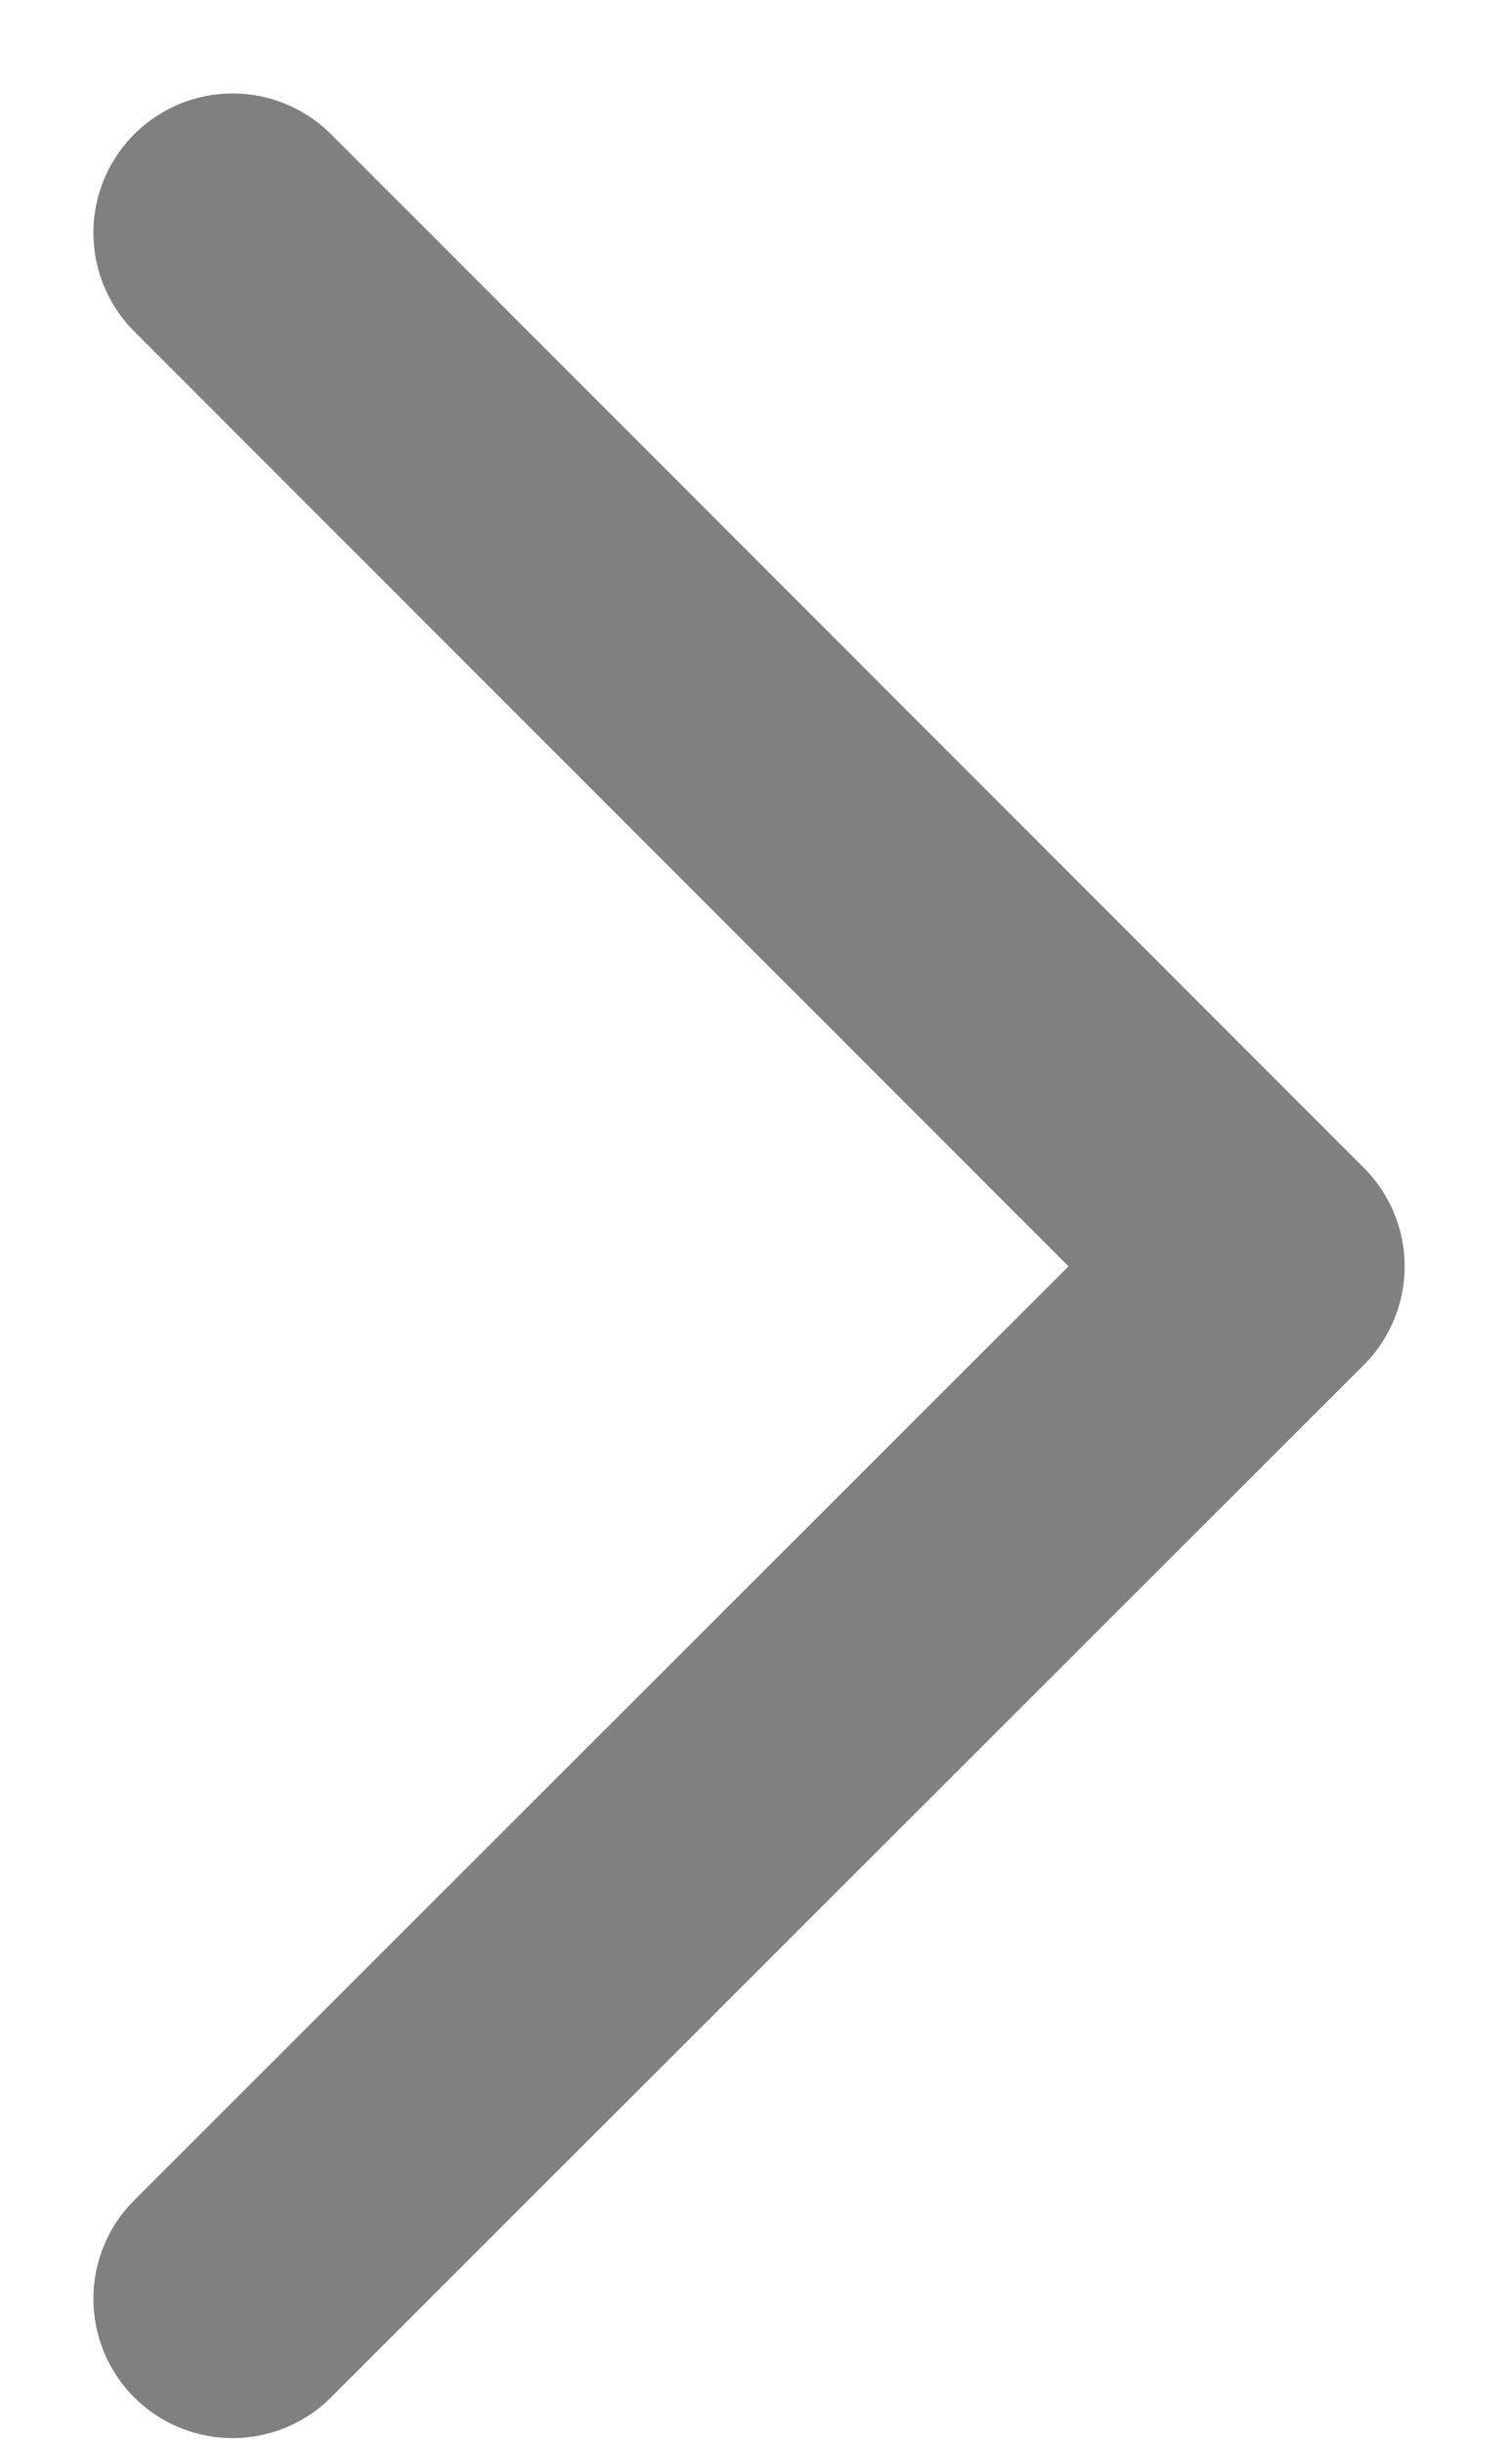 <svg width="13" height="21" viewBox="0 0 13 21" fill="none" xmlns="http://www.w3.org/2000/svg">
<path d="M2 2L10.88 10.88L2 19.75" stroke="#808080" stroke-width="2.394" stroke-miterlimit="10" stroke-linecap="round" stroke-linejoin="round"/>
</svg>
